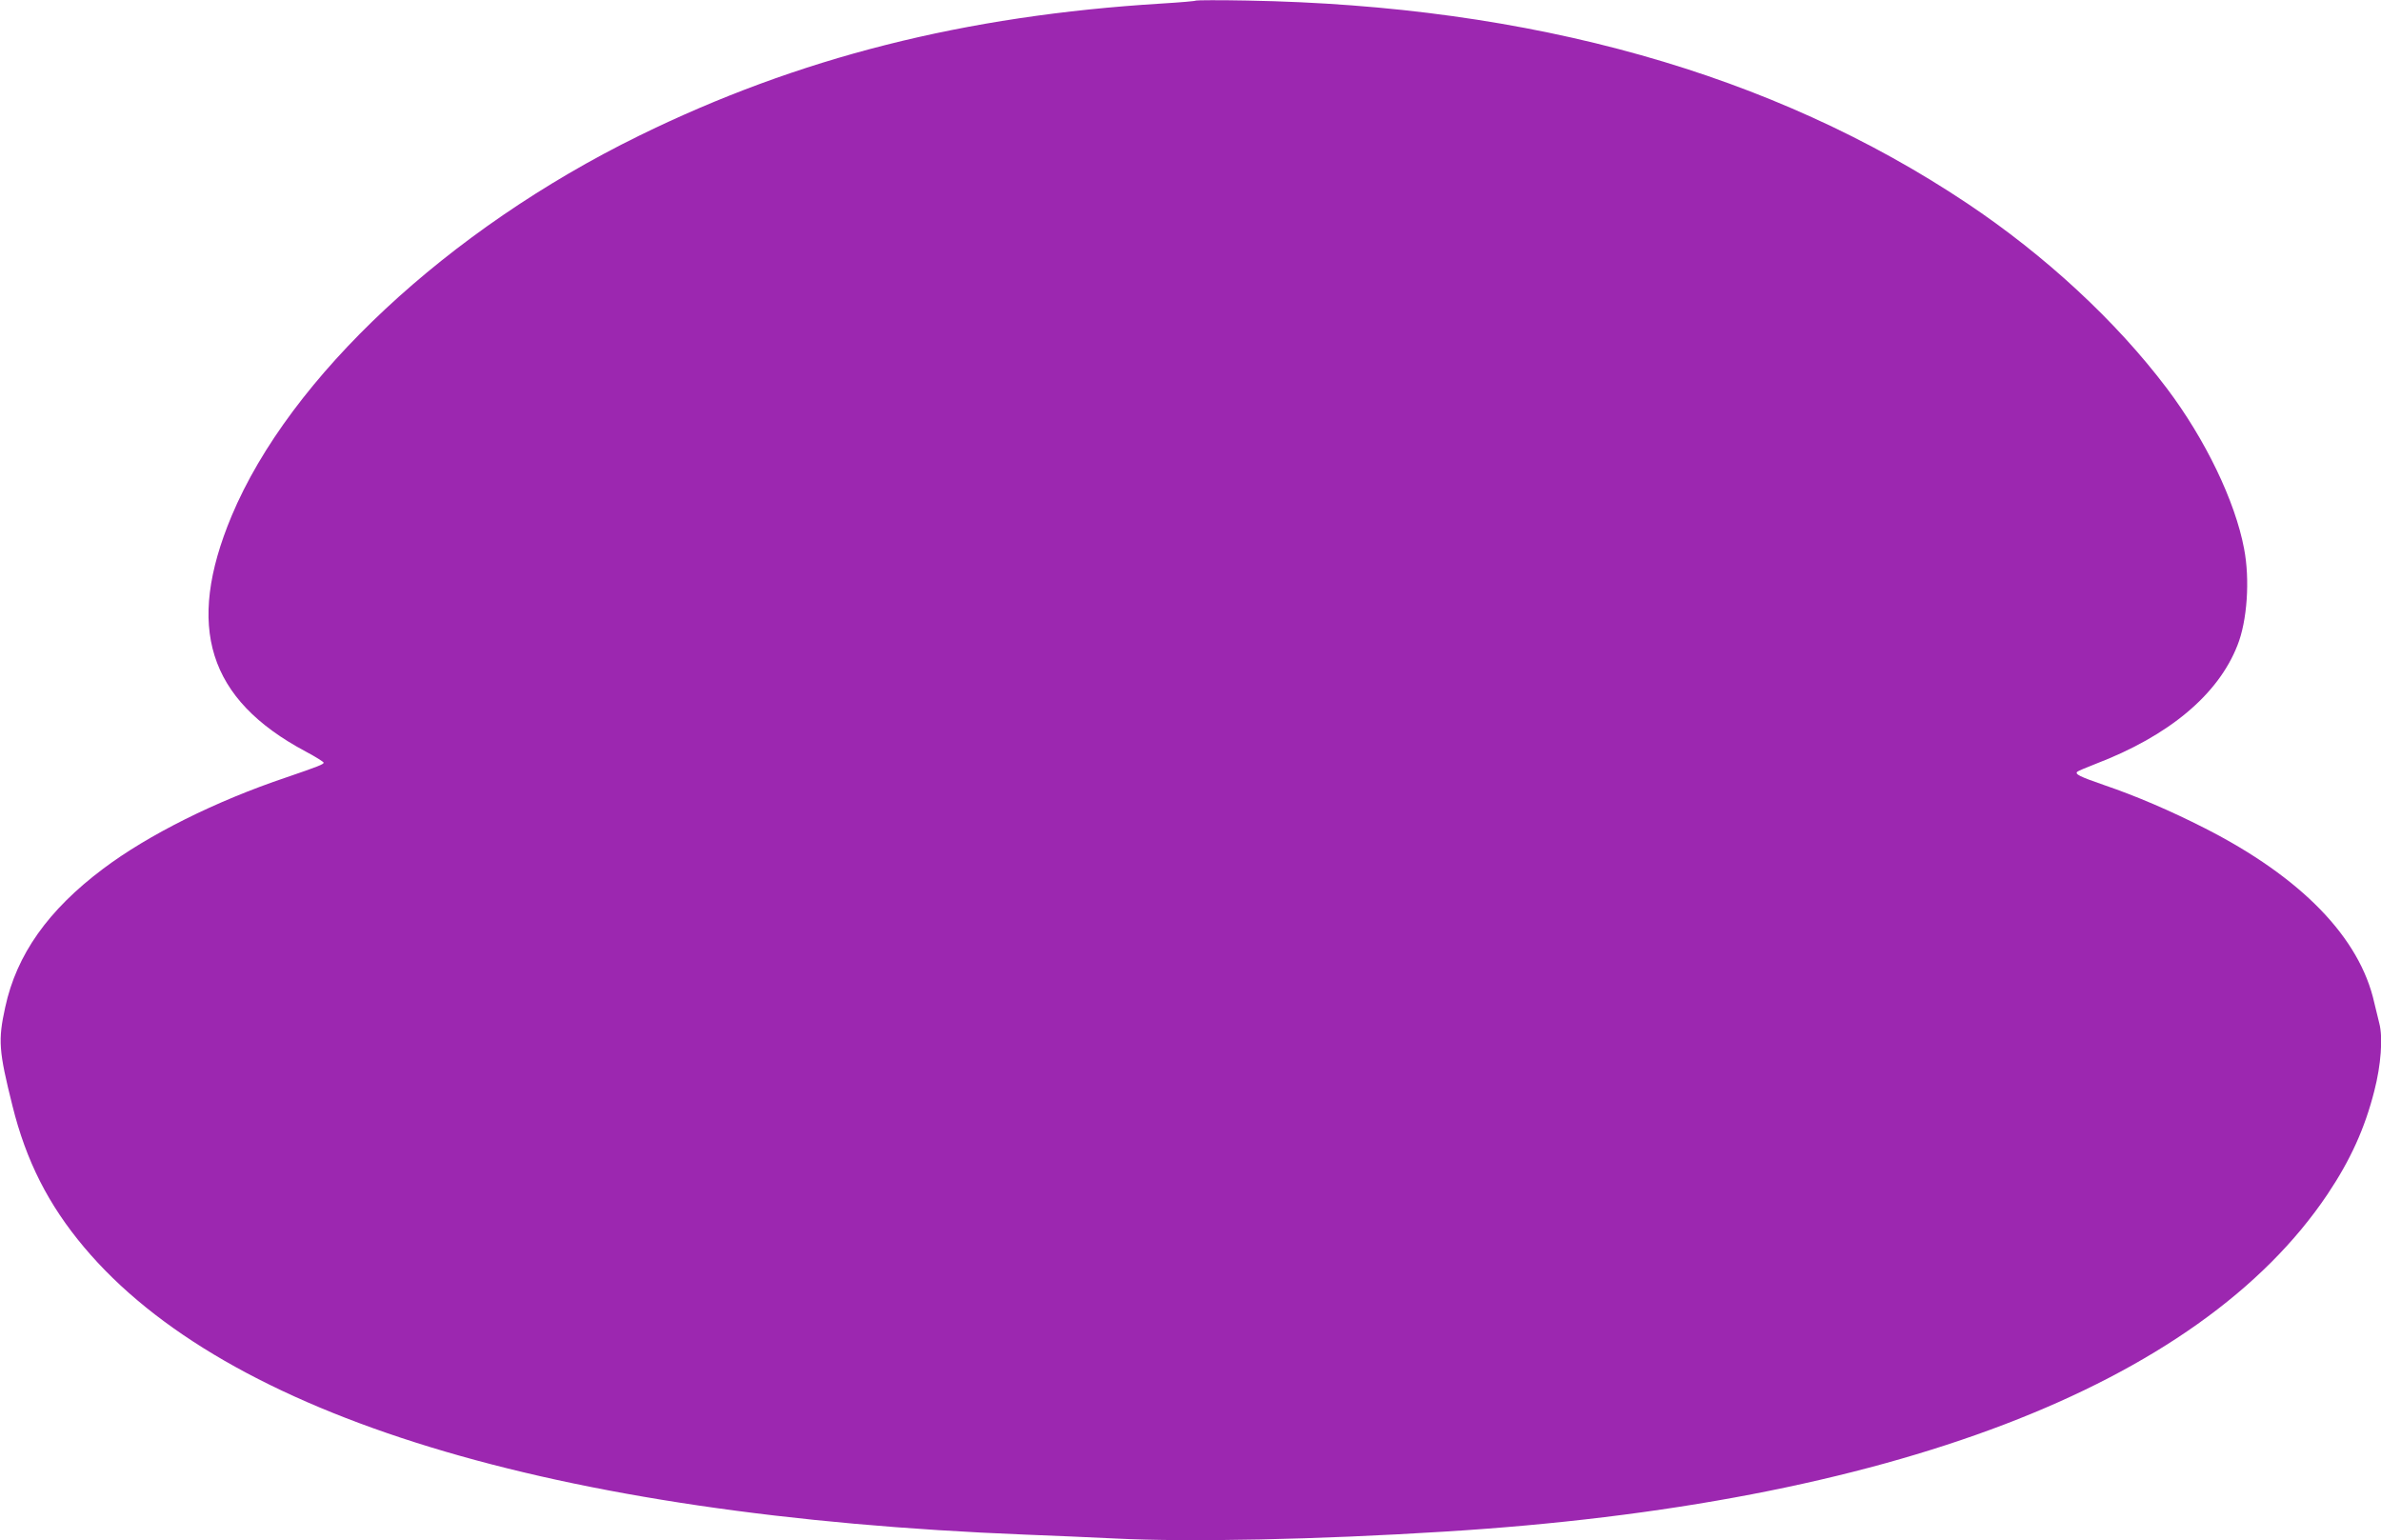 <?xml version="1.0" standalone="no"?>
<!DOCTYPE svg PUBLIC "-//W3C//DTD SVG 20010904//EN"
 "http://www.w3.org/TR/2001/REC-SVG-20010904/DTD/svg10.dtd">
<svg version="1.0" xmlns="http://www.w3.org/2000/svg"
 width="1280pt" height="828pt" viewBox="0 0 1280 828"
 preserveAspectRatio="xMidYMid meet">
<g transform="translate(0,828) scale(0.1,-0.1)"
fill="#9c27b0" stroke="none">
<path d="M6430 8277 c-3 -3 -86 -10 -185 -16 -1062 -65 -1954 -291 -2810 -711
-1027 -504 -1877 -1297 -2190 -2044 -249 -596 -127 -986 398 -1266 53 -28 97
-56 97 -60 0 -9 -31 -21 -200 -79 -381 -128 -743 -309 -985 -491 -296 -222
-466 -462 -527 -745 -39 -178 -35 -234 39 -530 73 -295 193 -532 385 -760 762
-908 2519 -1444 5058 -1545 140 -5 359 -15 485 -21 402 -20 1084 -6 1770 37
2388 147 4057 785 4747 1813 124 185 201 355 252 556 36 139 47 287 27 363 -5
20 -17 70 -27 111 -78 351 -393 675 -912 939 -183 93 -366 172 -542 232 -130
45 -156 58 -143 71 4 4 49 23 98 42 395 151 659 372 763 637 53 132 68 354 36
520 -48 256 -209 589 -415 862 -273 362 -655 715 -1074 995 -1045 698 -2341
1063 -3870 1090 -148 3 -272 2 -275 0z"/>
</g>
</svg>
